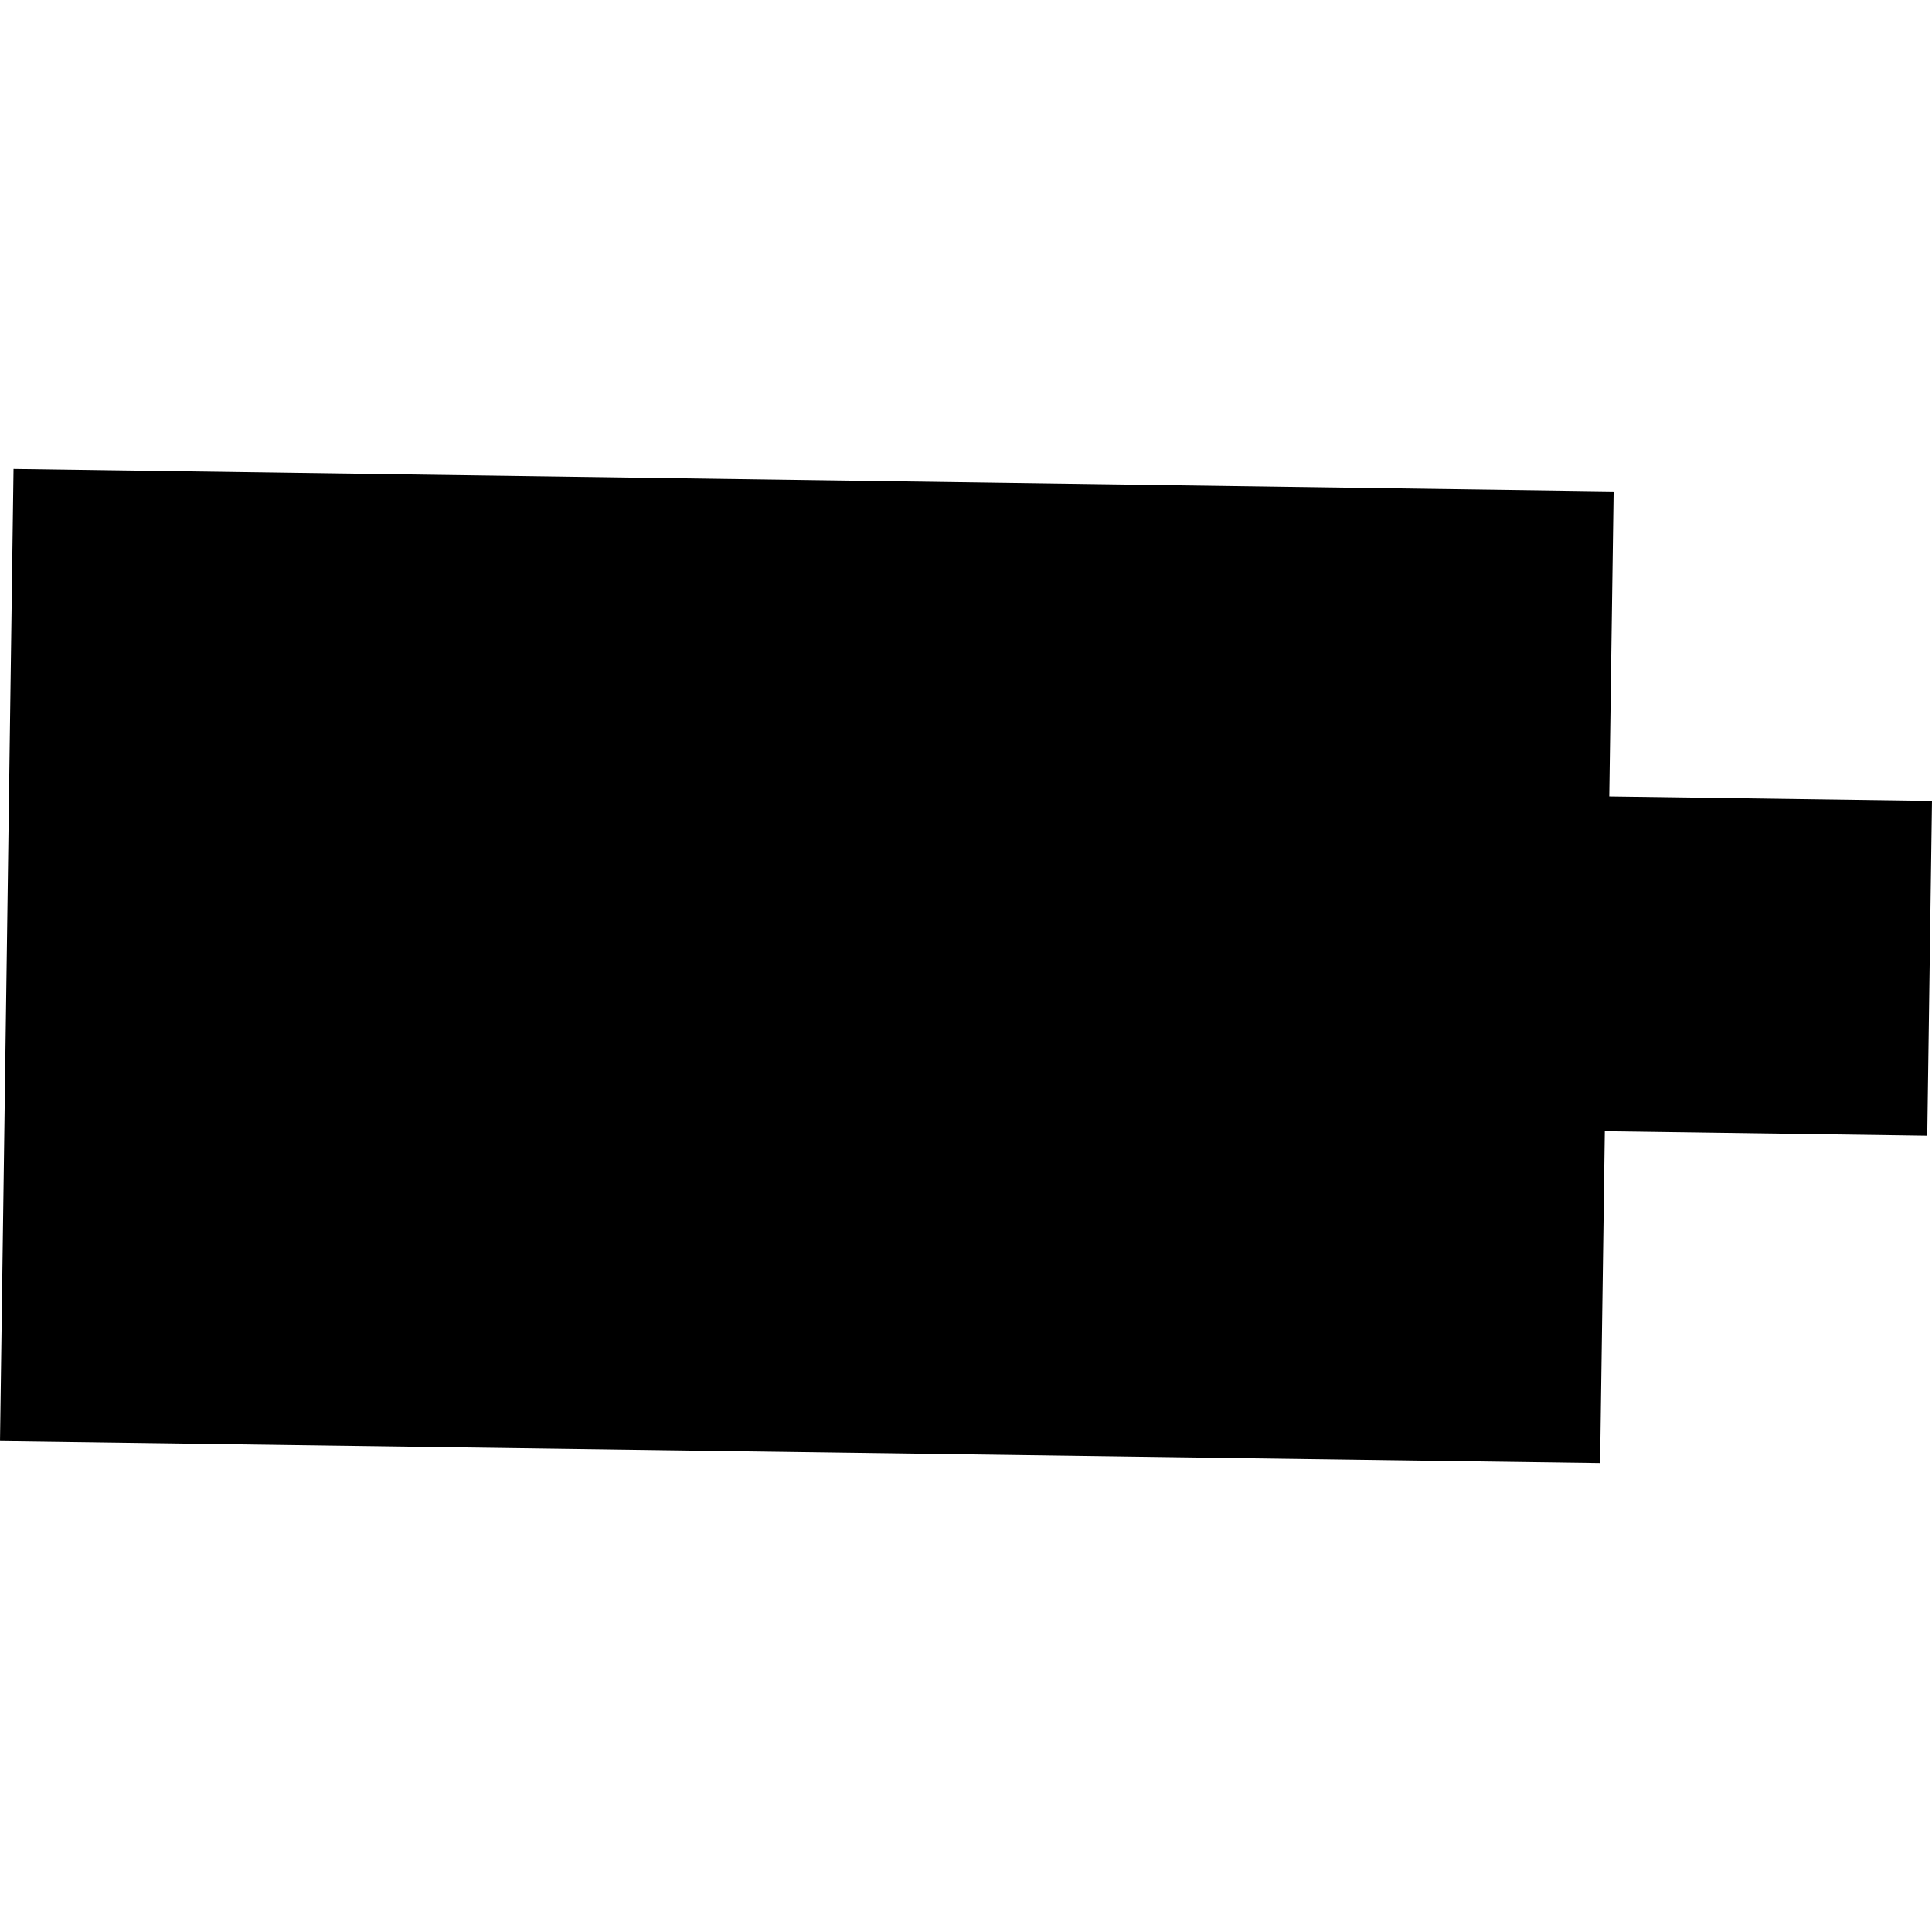 <?xml version="1.0" encoding="utf-8" standalone="no"?>
<!DOCTYPE svg PUBLIC "-//W3C//DTD SVG 1.1//EN"
  "http://www.w3.org/Graphics/SVG/1.1/DTD/svg11.dtd">
<!-- Created with matplotlib (https://matplotlib.org/) -->
<svg height="288pt" version="1.1" viewBox="0 0 288 288" width="288pt" xmlns="http://www.w3.org/2000/svg" xmlns:xlink="http://www.w3.org/1999/xlink">
 <defs>
  <style type="text/css">
*{stroke-linecap:butt;stroke-linejoin:round;}
  </style>
 </defs>
 <g id="figure_1">
  <g id="patch_1">
   <path d="M 0 288 
L 288 288 
L 288 0 
L 0 0 
z
" style="fill:none;opacity:0;"/>
  </g>
  <g id="axes_1">
   <g id="PatchCollection_1">
    <path clip-path="url(#p4b16bf555e)" d="M 2.017 69.905 
L 240.542 73.257 
L 239.892 118.717 
L 288 119.392 
L 287.294 169.307 
L 239.228 168.633 
L 238.527 218.095 
L -0 214.819 
L 2.017 69.905 
"/>
   </g>
  </g>
 </g>
 <defs>
  <clipPath id="p4b16bf555e">
   <rect height="148.19" width="288" x="0" y="69.905"/>
  </clipPath>
 </defs>
</svg>
